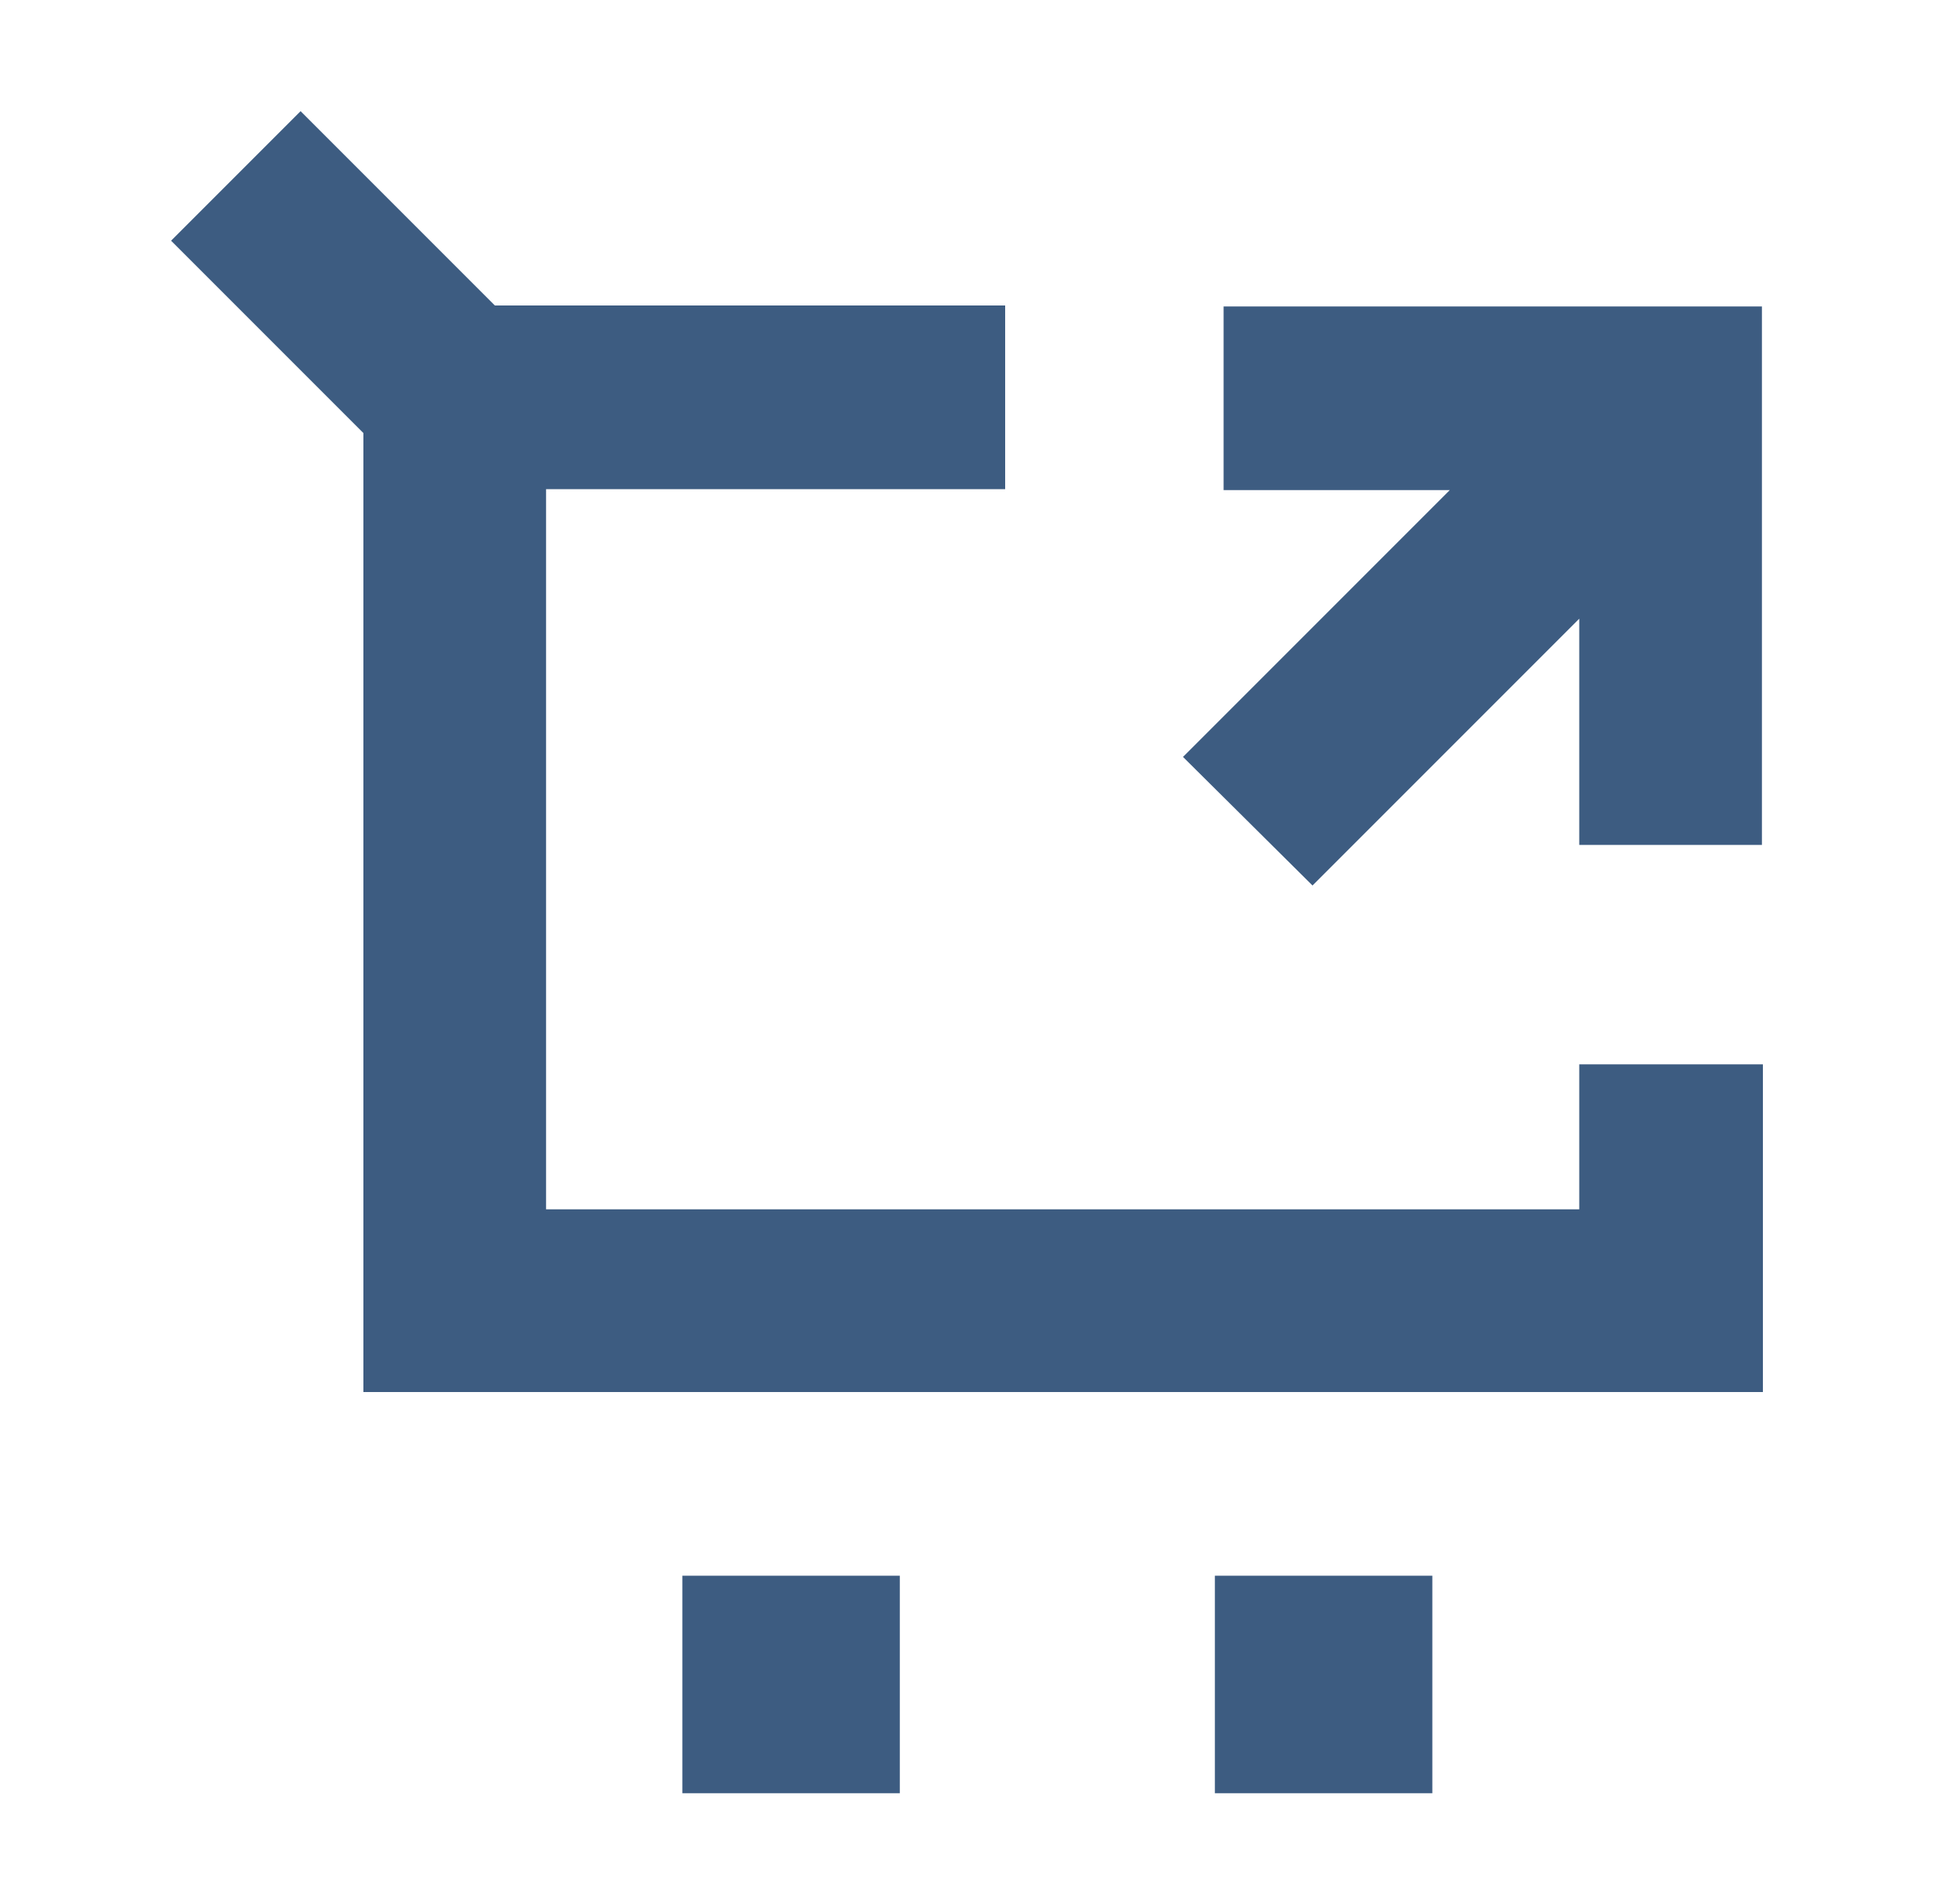 <?xml version="1.0" encoding="UTF-8"?>
<svg id="Layer_1" xmlns="http://www.w3.org/2000/svg" version="1.1" viewBox="0 0 200 197">
  <!-- Generator: Adobe Illustrator 29.5.1, SVG Export Plug-In . SVG Version: 2.1.0 Build 141)  -->
  <defs>
    <style>
      .st0 {
        fill: #3d5c81;
      }
    </style>
  </defs>
  <path class="st0" d="M93.1,163h-22.5v22.5h22.5v-22.5Z"/>
  <path class="st0" d="M148.2,163h-22.5v22.5h22.5v-22.5Z"/>
  <path class="st0" d="M182.3,87.4V31.7h-55.7v19h23.4l-27.6,27.6,13.4,13.3,27.6-27.6v23.4h18.9Z"/>
  <path class="st0" d="M163.4,110.1v15H56.5V50.6h47.5v-19h-52.8L31.1,11.5l-13.4,13.4,19.9,19.9v99.2h144.8v-33.9h-18.9Z"/>
</svg>